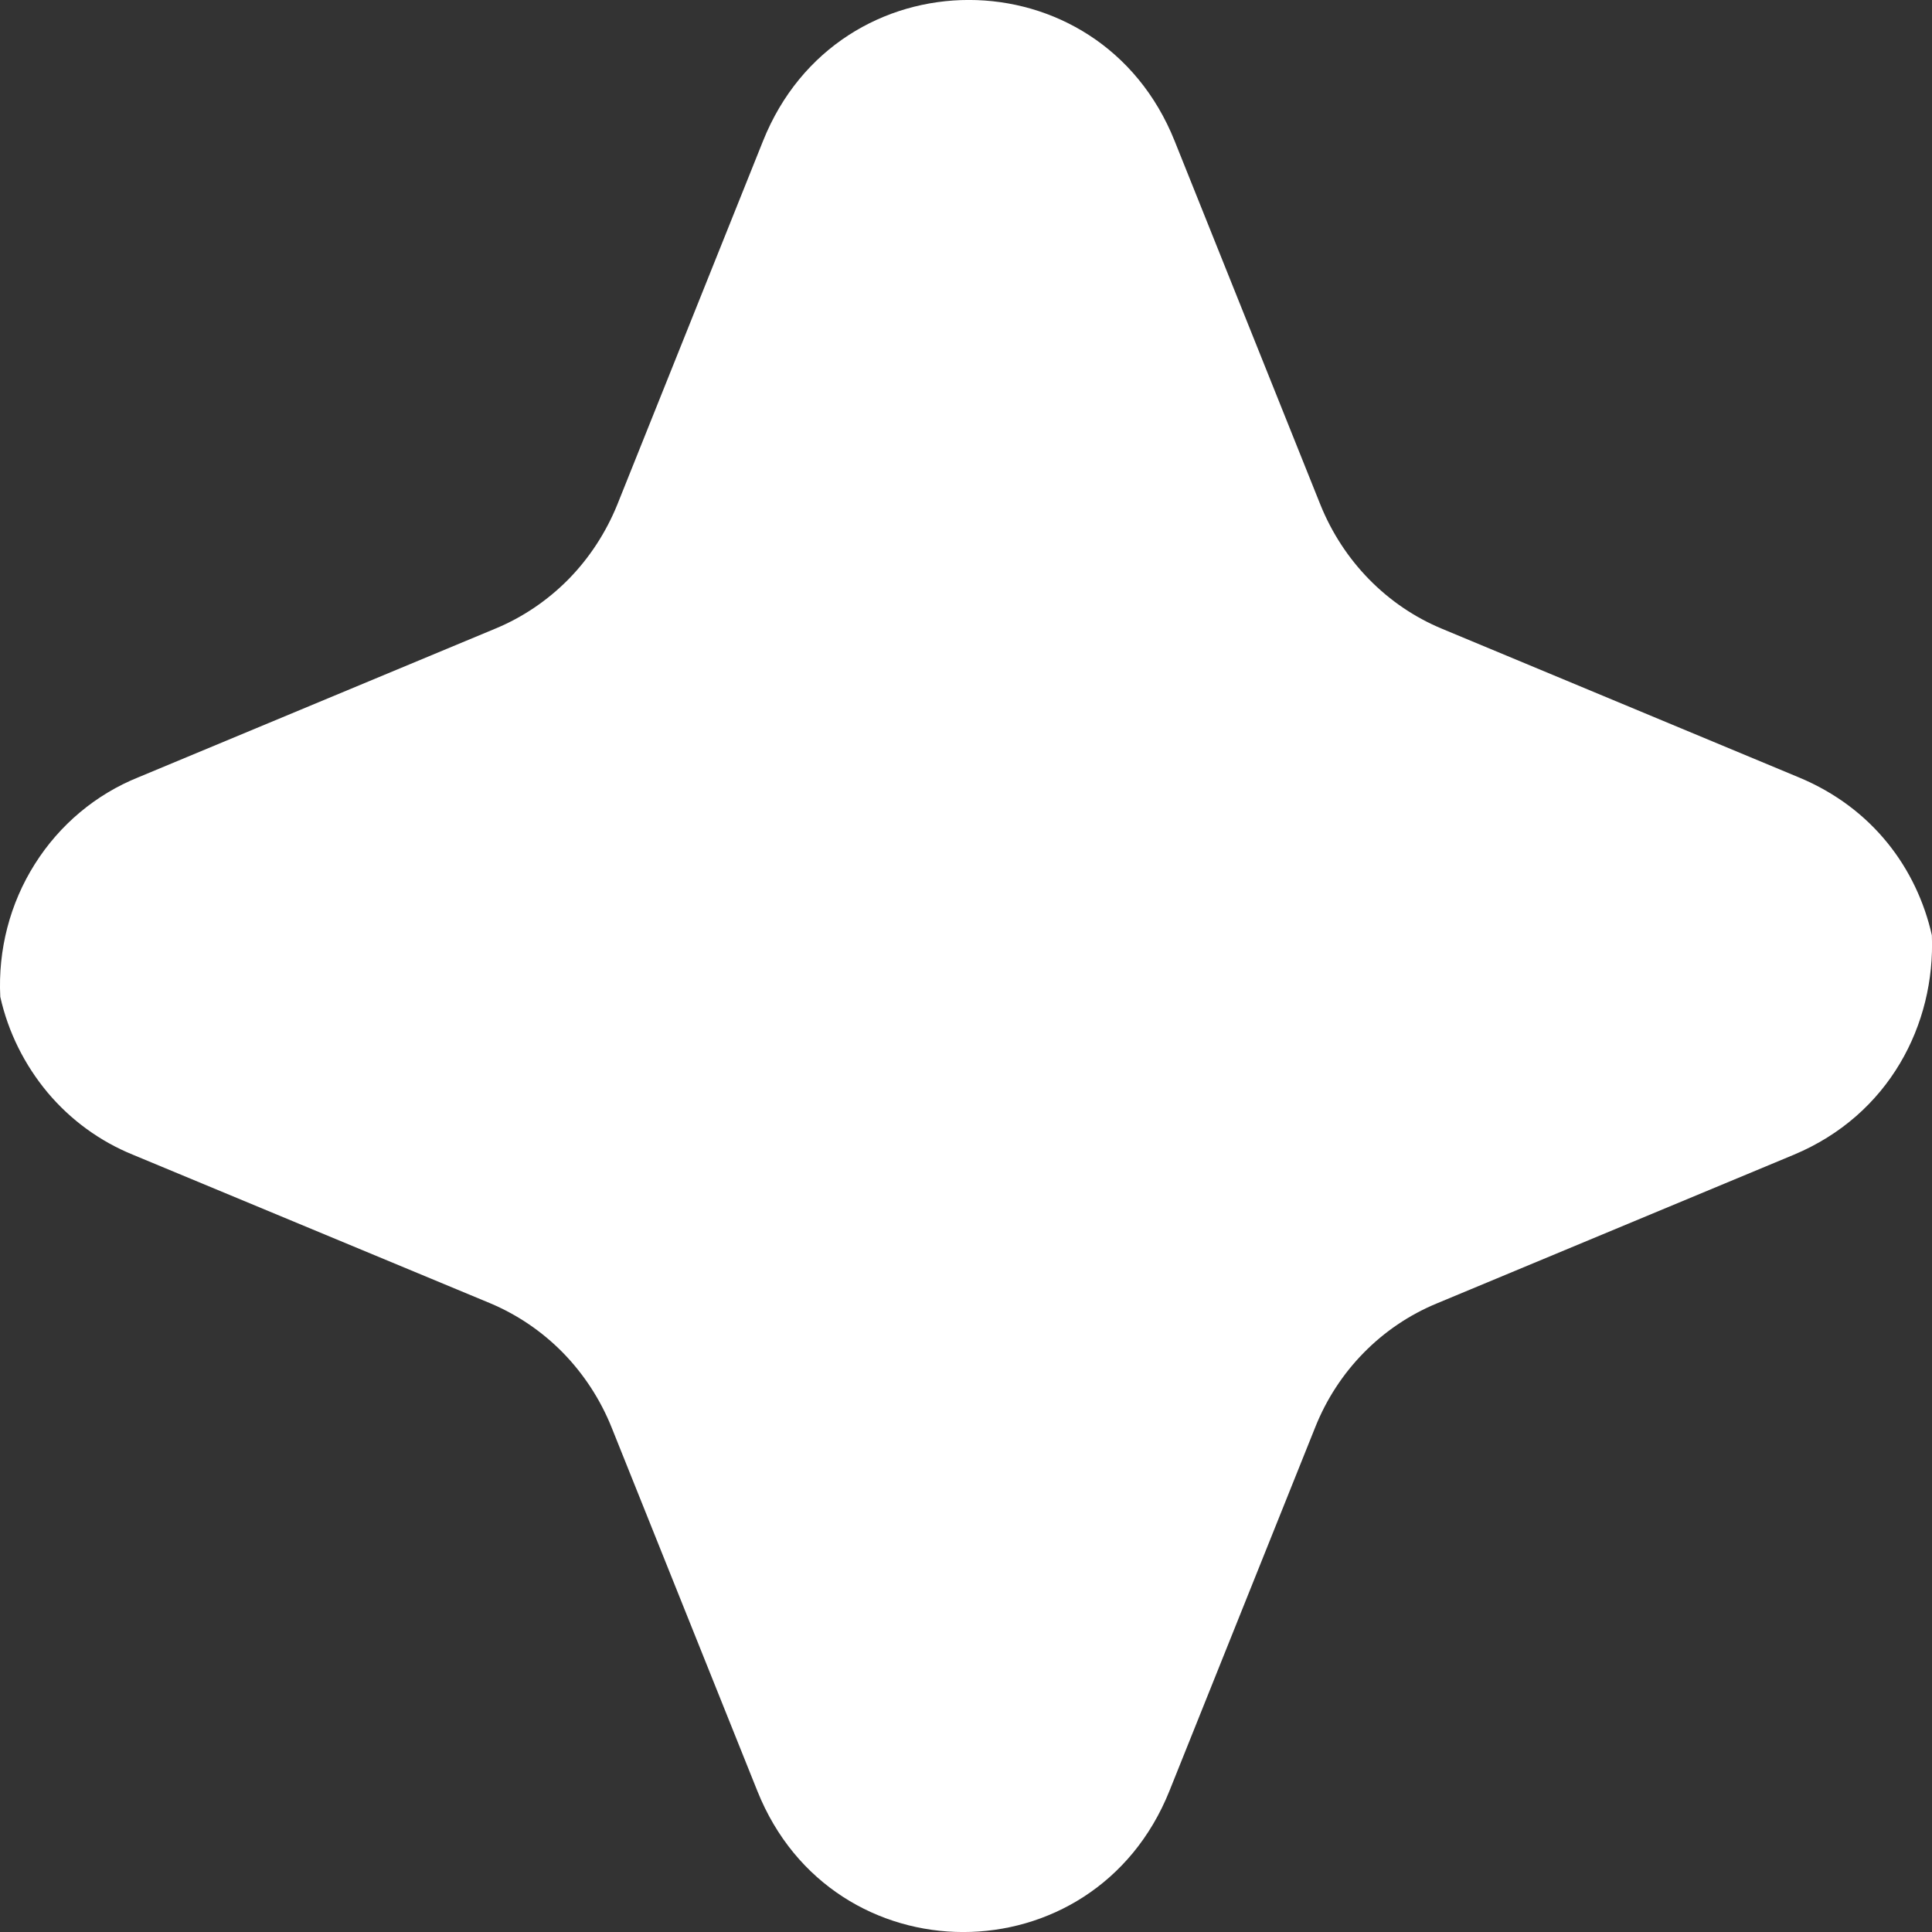 <svg xmlns="http://www.w3.org/2000/svg" width="14" height="14" viewBox="0 0 14 14" fill="none">
<rect x="0" y="0" width="14" height="14" fill="#333333" stroke="none"/>
<path d="M0.002 7.223C-0.015 6.883 0.072 6.547 0.252 6.262C0.432 5.976 0.695 5.756 1.004 5.632L3.59 4.555C3.788 4.473 3.968 4.351 4.12 4.197C4.271 4.043 4.391 3.859 4.473 3.657L5.529 1.022C6.074 -0.341 7.967 -0.341 8.512 1.022L9.568 3.657C9.733 4.066 10.05 4.391 10.451 4.557L13.037 5.634C13.57 5.856 13.89 6.294 13.999 6.777C14.025 7.422 13.69 8.079 12.998 8.368L10.412 9.445C10.01 9.611 9.692 9.936 9.53 10.344L8.474 12.978C7.927 14.341 6.033 14.341 5.488 12.978L4.432 10.344C4.351 10.142 4.231 9.958 4.08 9.803C3.928 9.648 3.748 9.526 3.55 9.443L0.964 8.368C0.725 8.271 0.512 8.116 0.345 7.917C0.178 7.717 0.059 7.479 0.002 7.223Z" fill="white"/>
</svg>